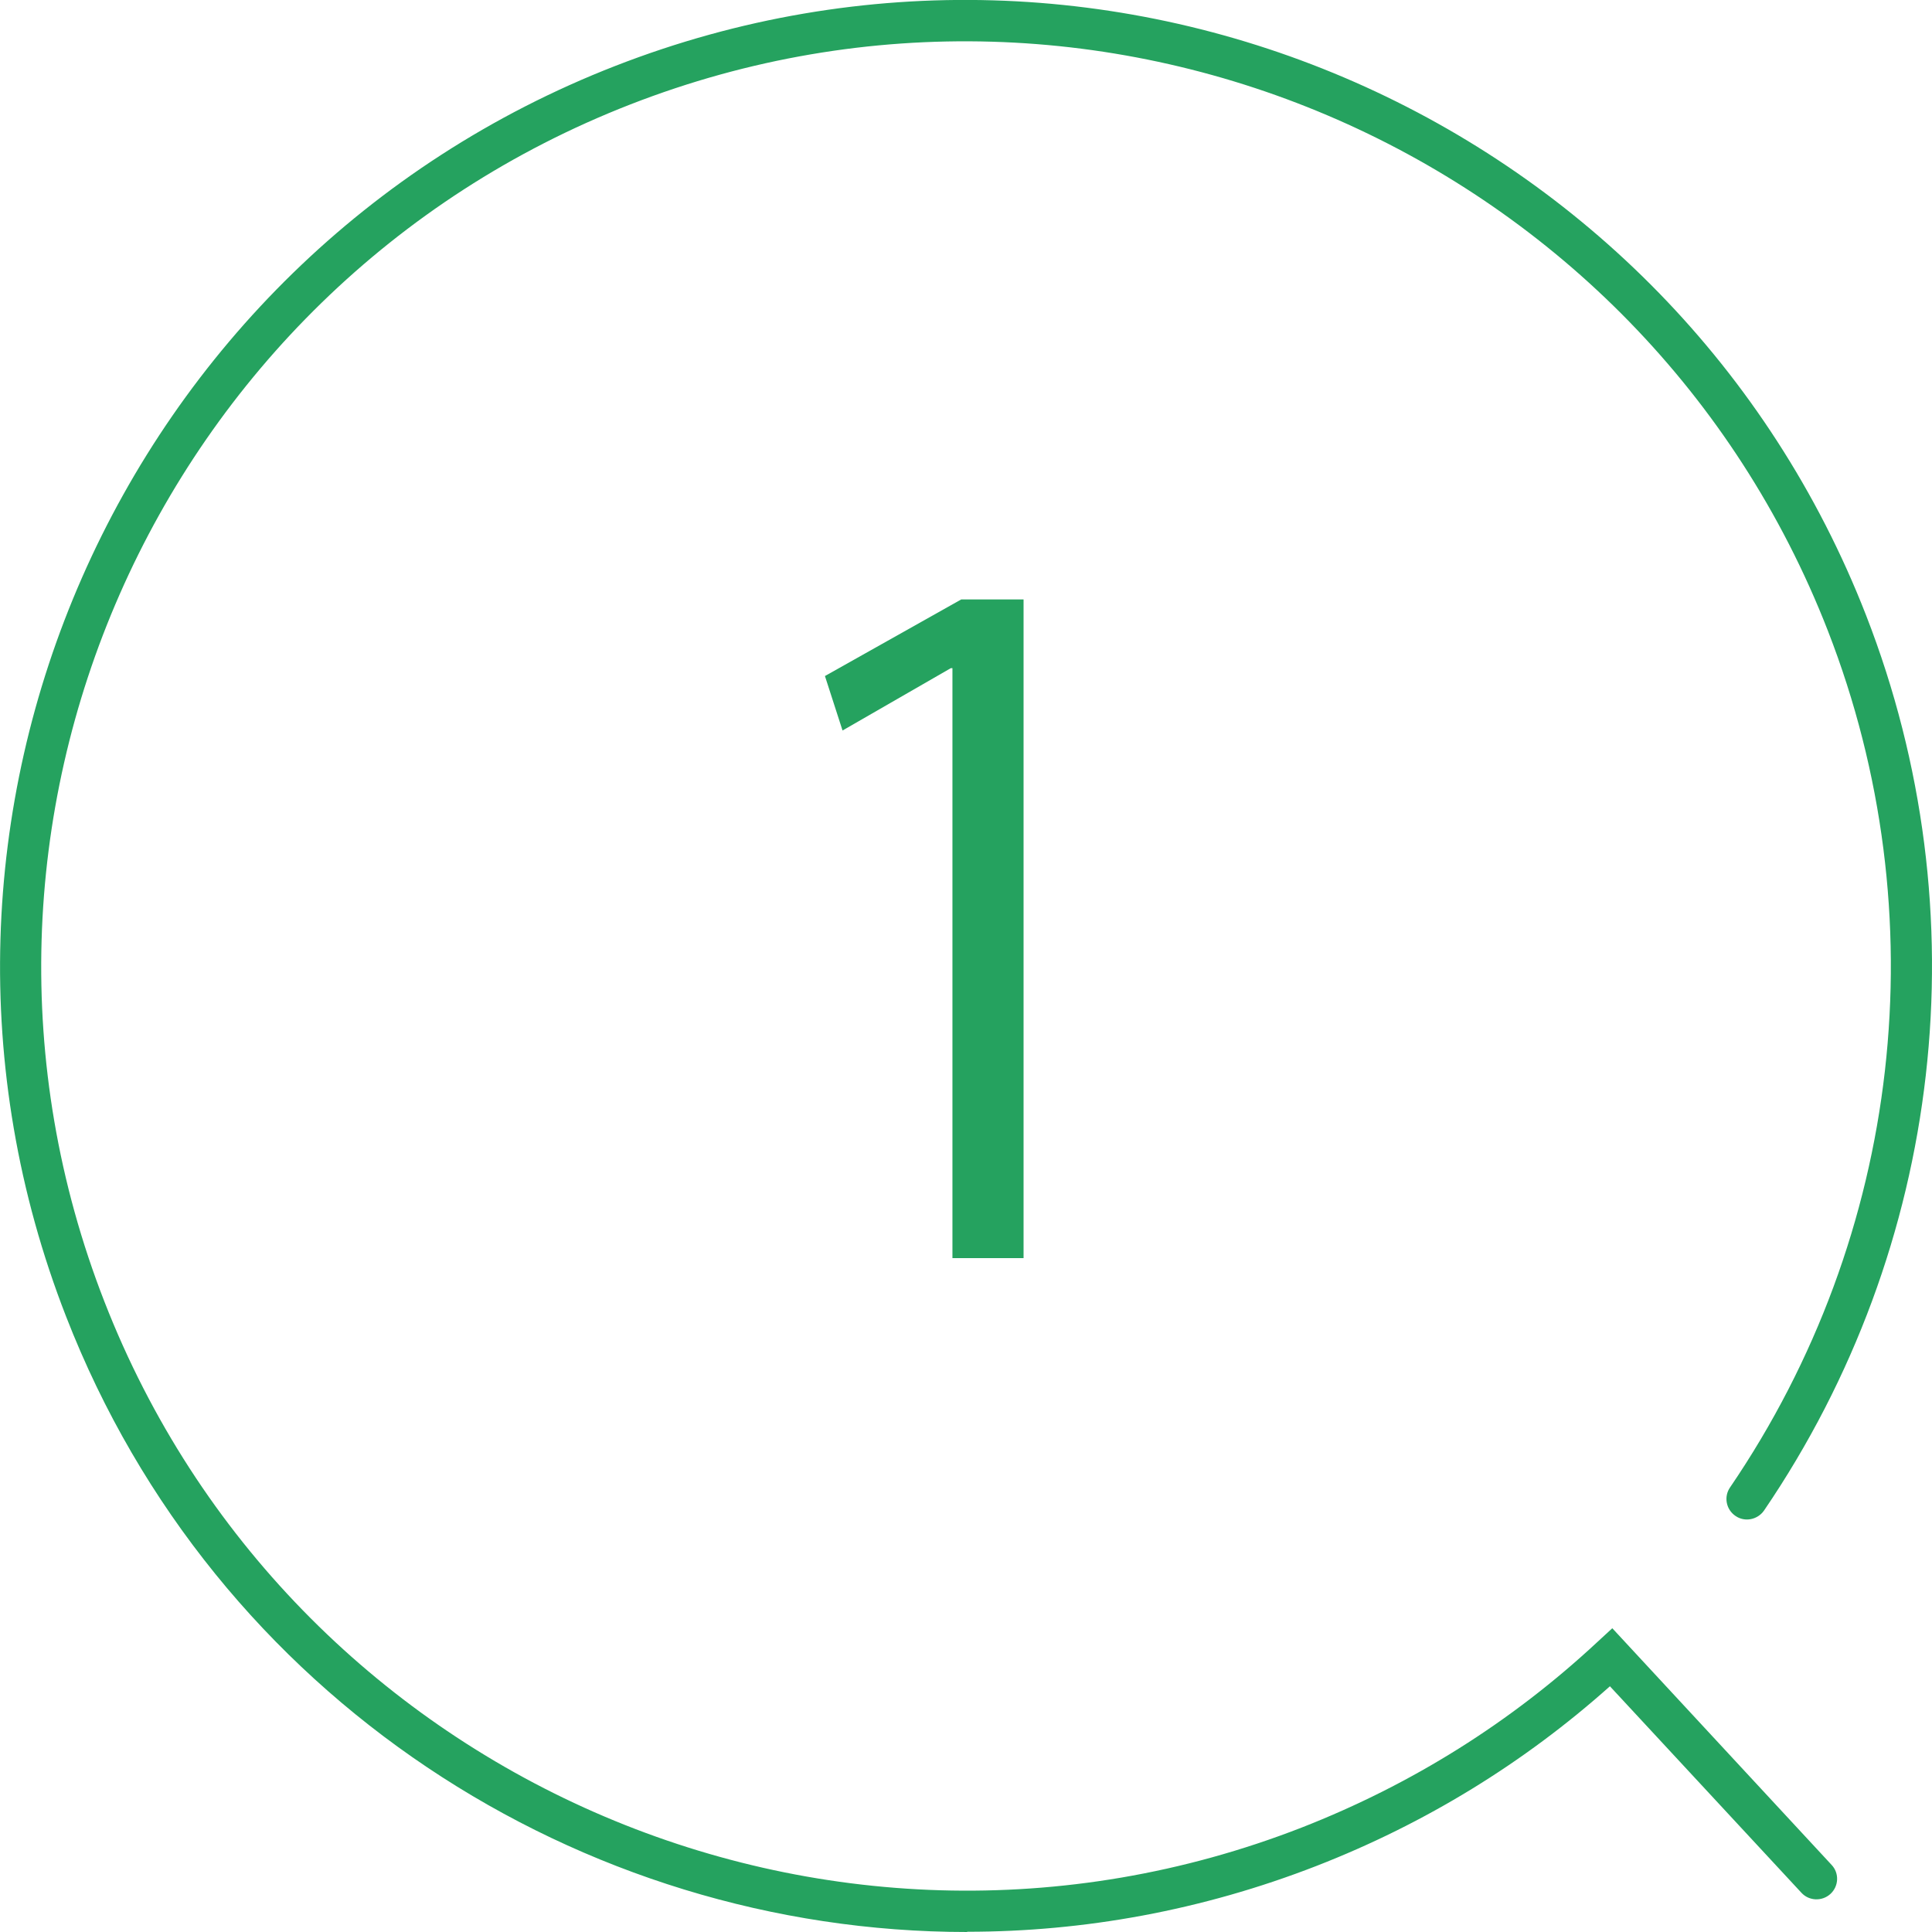 <?xml version="1.0" encoding="UTF-8"?>
<svg id="_レイヤー_2" data-name="レイヤー 2" xmlns="http://www.w3.org/2000/svg" viewBox="0 0 81.22 81.22">
  <defs>
    <style>
      .cls-1 {
        fill: #25a25f;
      }
    </style>
  </defs>
  <g id="design">
    <g>
      <path class="cls-1" d="M40.04,52.9V28.09h-.07l-4.55,2.62-.74-2.29,5.73-3.22h2.62v27.69h-2.99Z"/>
      <path class="cls-1" d="M40.66,81.22c-16.26,0-31.64-9.83-37.88-25.87C-5.36,34.49,5,10.9,25.87,2.77s44.45,2.23,52.58,23.1c4.86,12.48,3.26,26.54-4.29,37.63-.27,.39-.81,.5-1.2,.23-.4-.27-.5-.81-.23-1.2,7.23-10.61,8.76-24.08,4.11-36.02C69.05,6.52,46.47-3.39,26.5,4.39,6.52,12.17-3.4,34.75,4.39,54.72c7.78,19.97,30.36,29.89,50.33,22.11,4.63-1.81,8.81-4.43,12.42-7.79l.64-.59,9.22,9.95c.33,.35,.3,.9-.05,1.22-.35,.32-.9,.3-1.22-.05l-8.05-8.68c-3.62,3.23-7.76,5.77-12.33,7.55-4.83,1.88-9.8,2.77-14.69,2.77Z"/>
    </g>
  </g>
</svg>